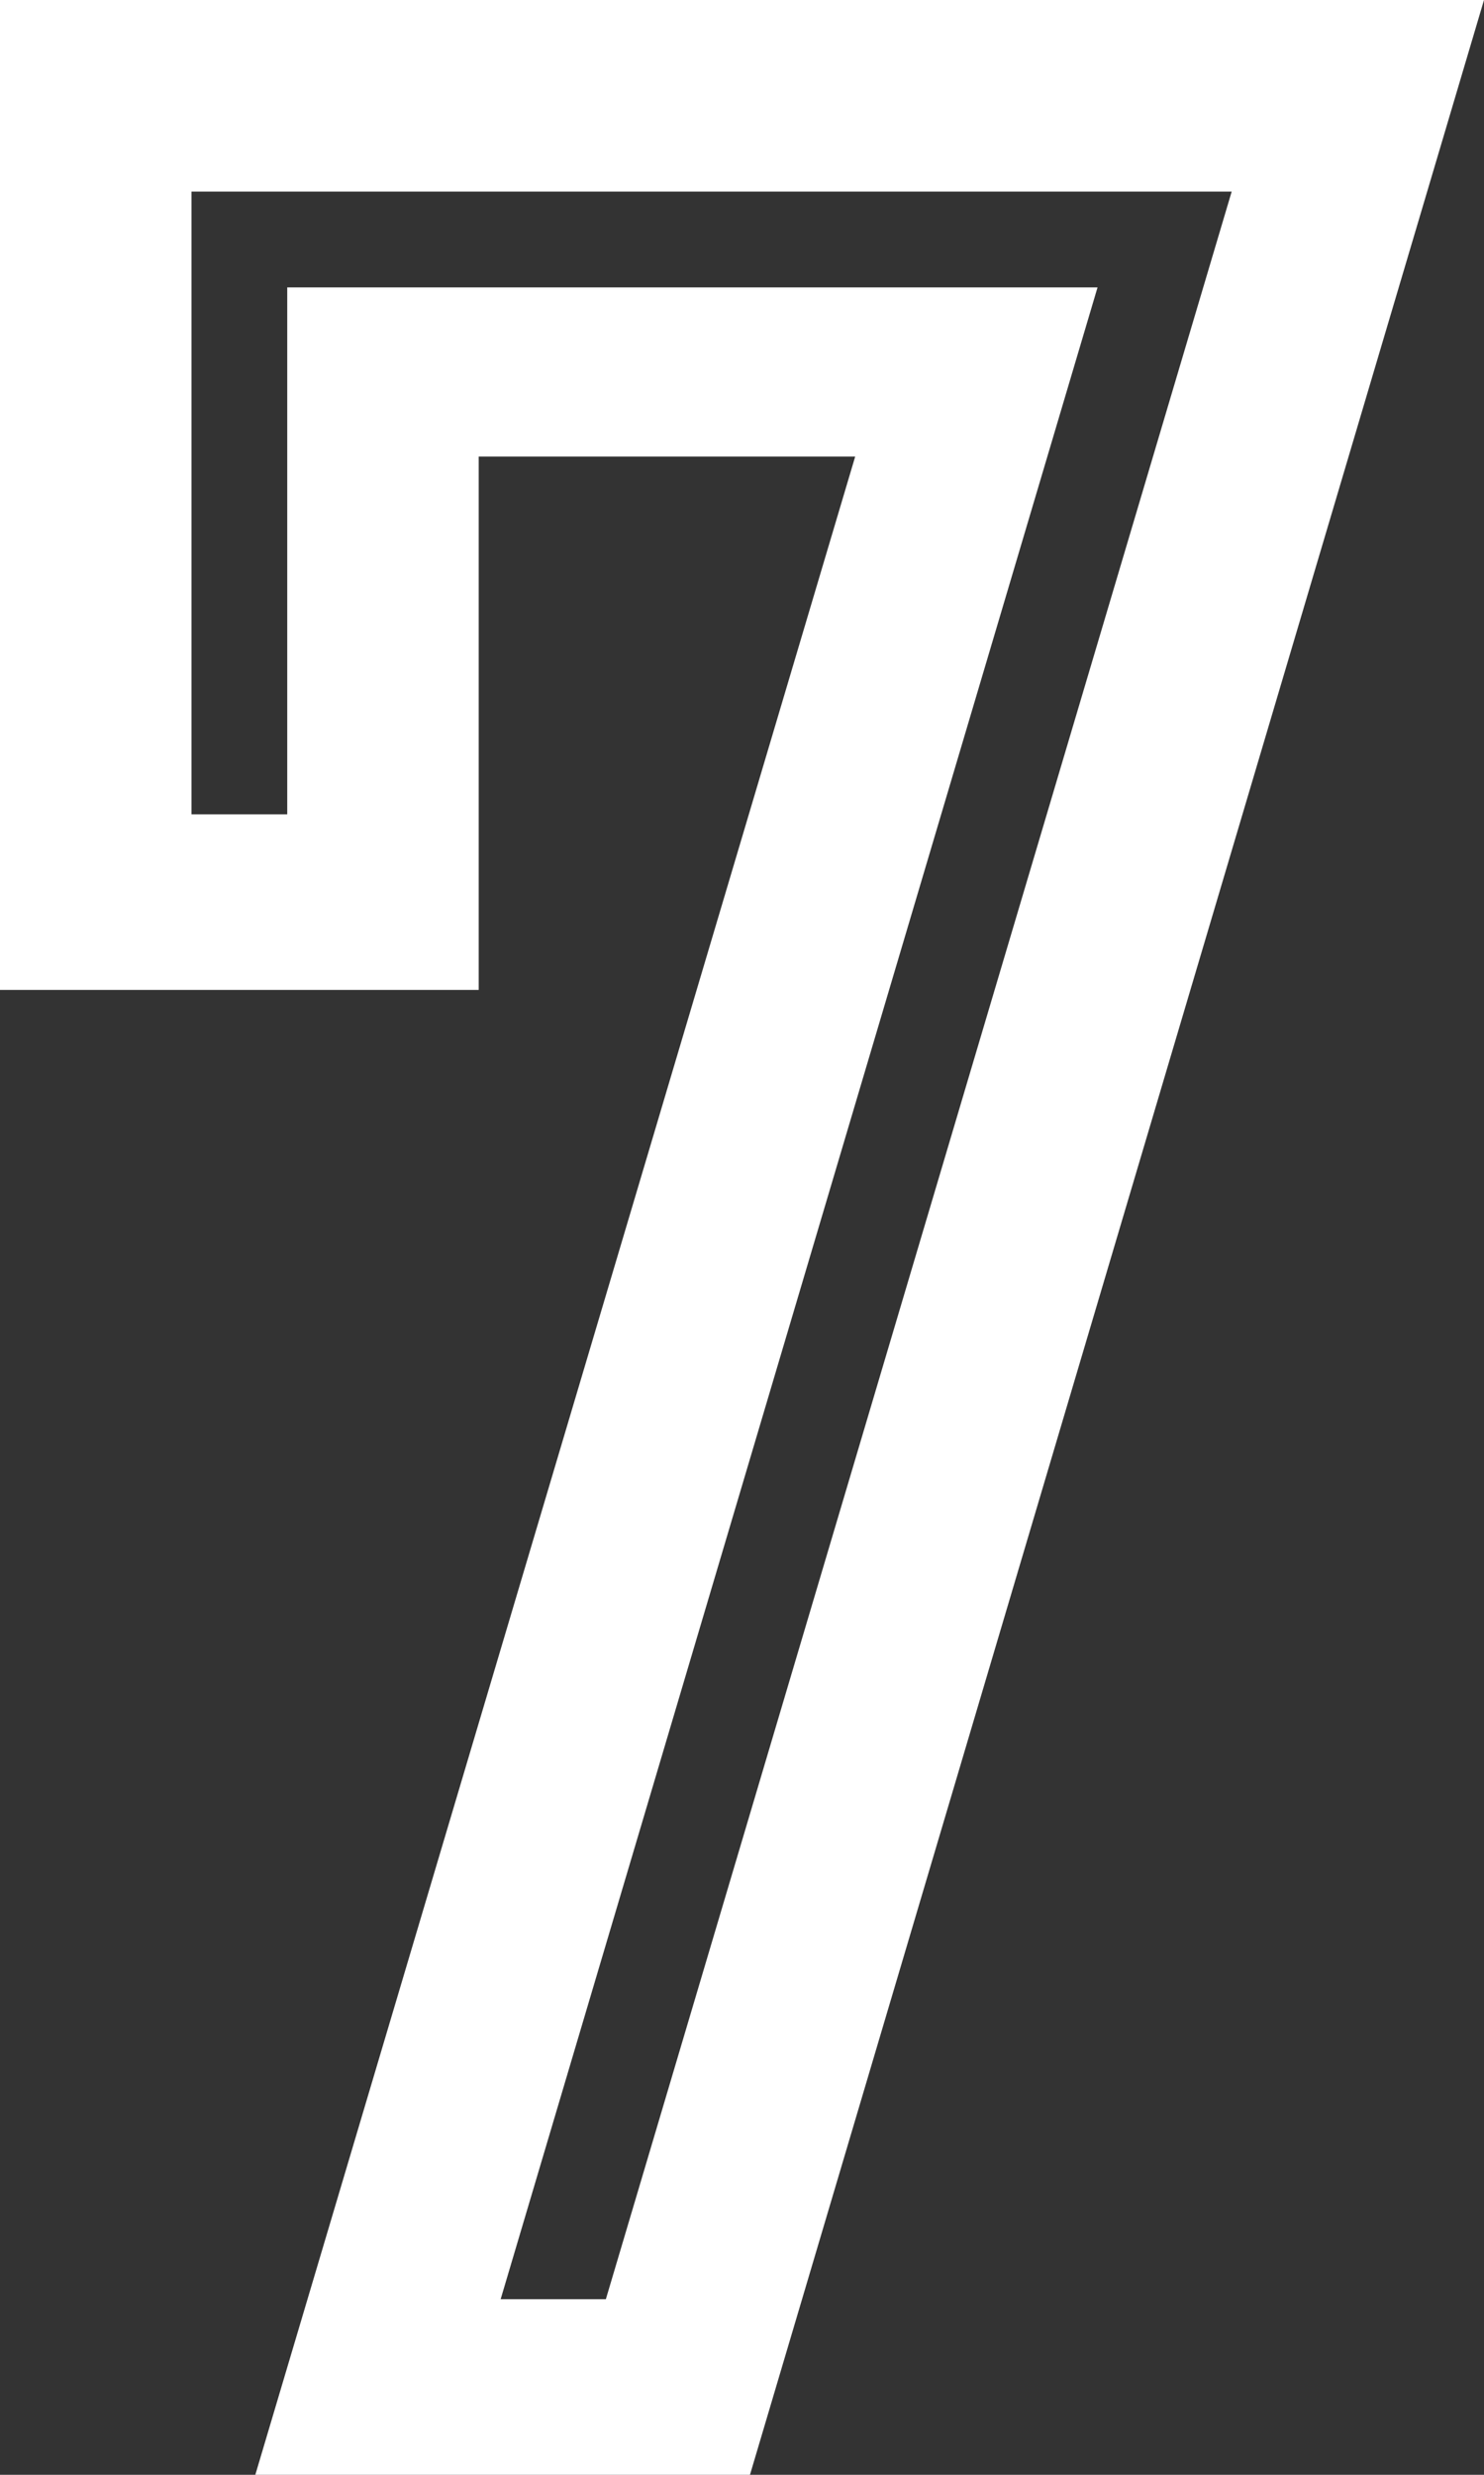 <?xml version="1.0" encoding="UTF-8"?><svg id="_レイヤー_2" xmlns="http://www.w3.org/2000/svg" viewBox="0 0 29.76 49.6"><rect x="0" y="0" width="29.76" height="49.6" fill="#333333" stroke="none"/><g id="_レイヤー_1-2"><path d="M15.04,49.6H5.12L17.15,9.15h-7.55v10.69H0V0h29.76l-14.72,49.6ZM3.84,3.84v12.48h1.92V5.76h16.25l-11.97,40.32h2.11L24.7,3.84H3.84Z" style="fill:#fff;"/></g></svg>